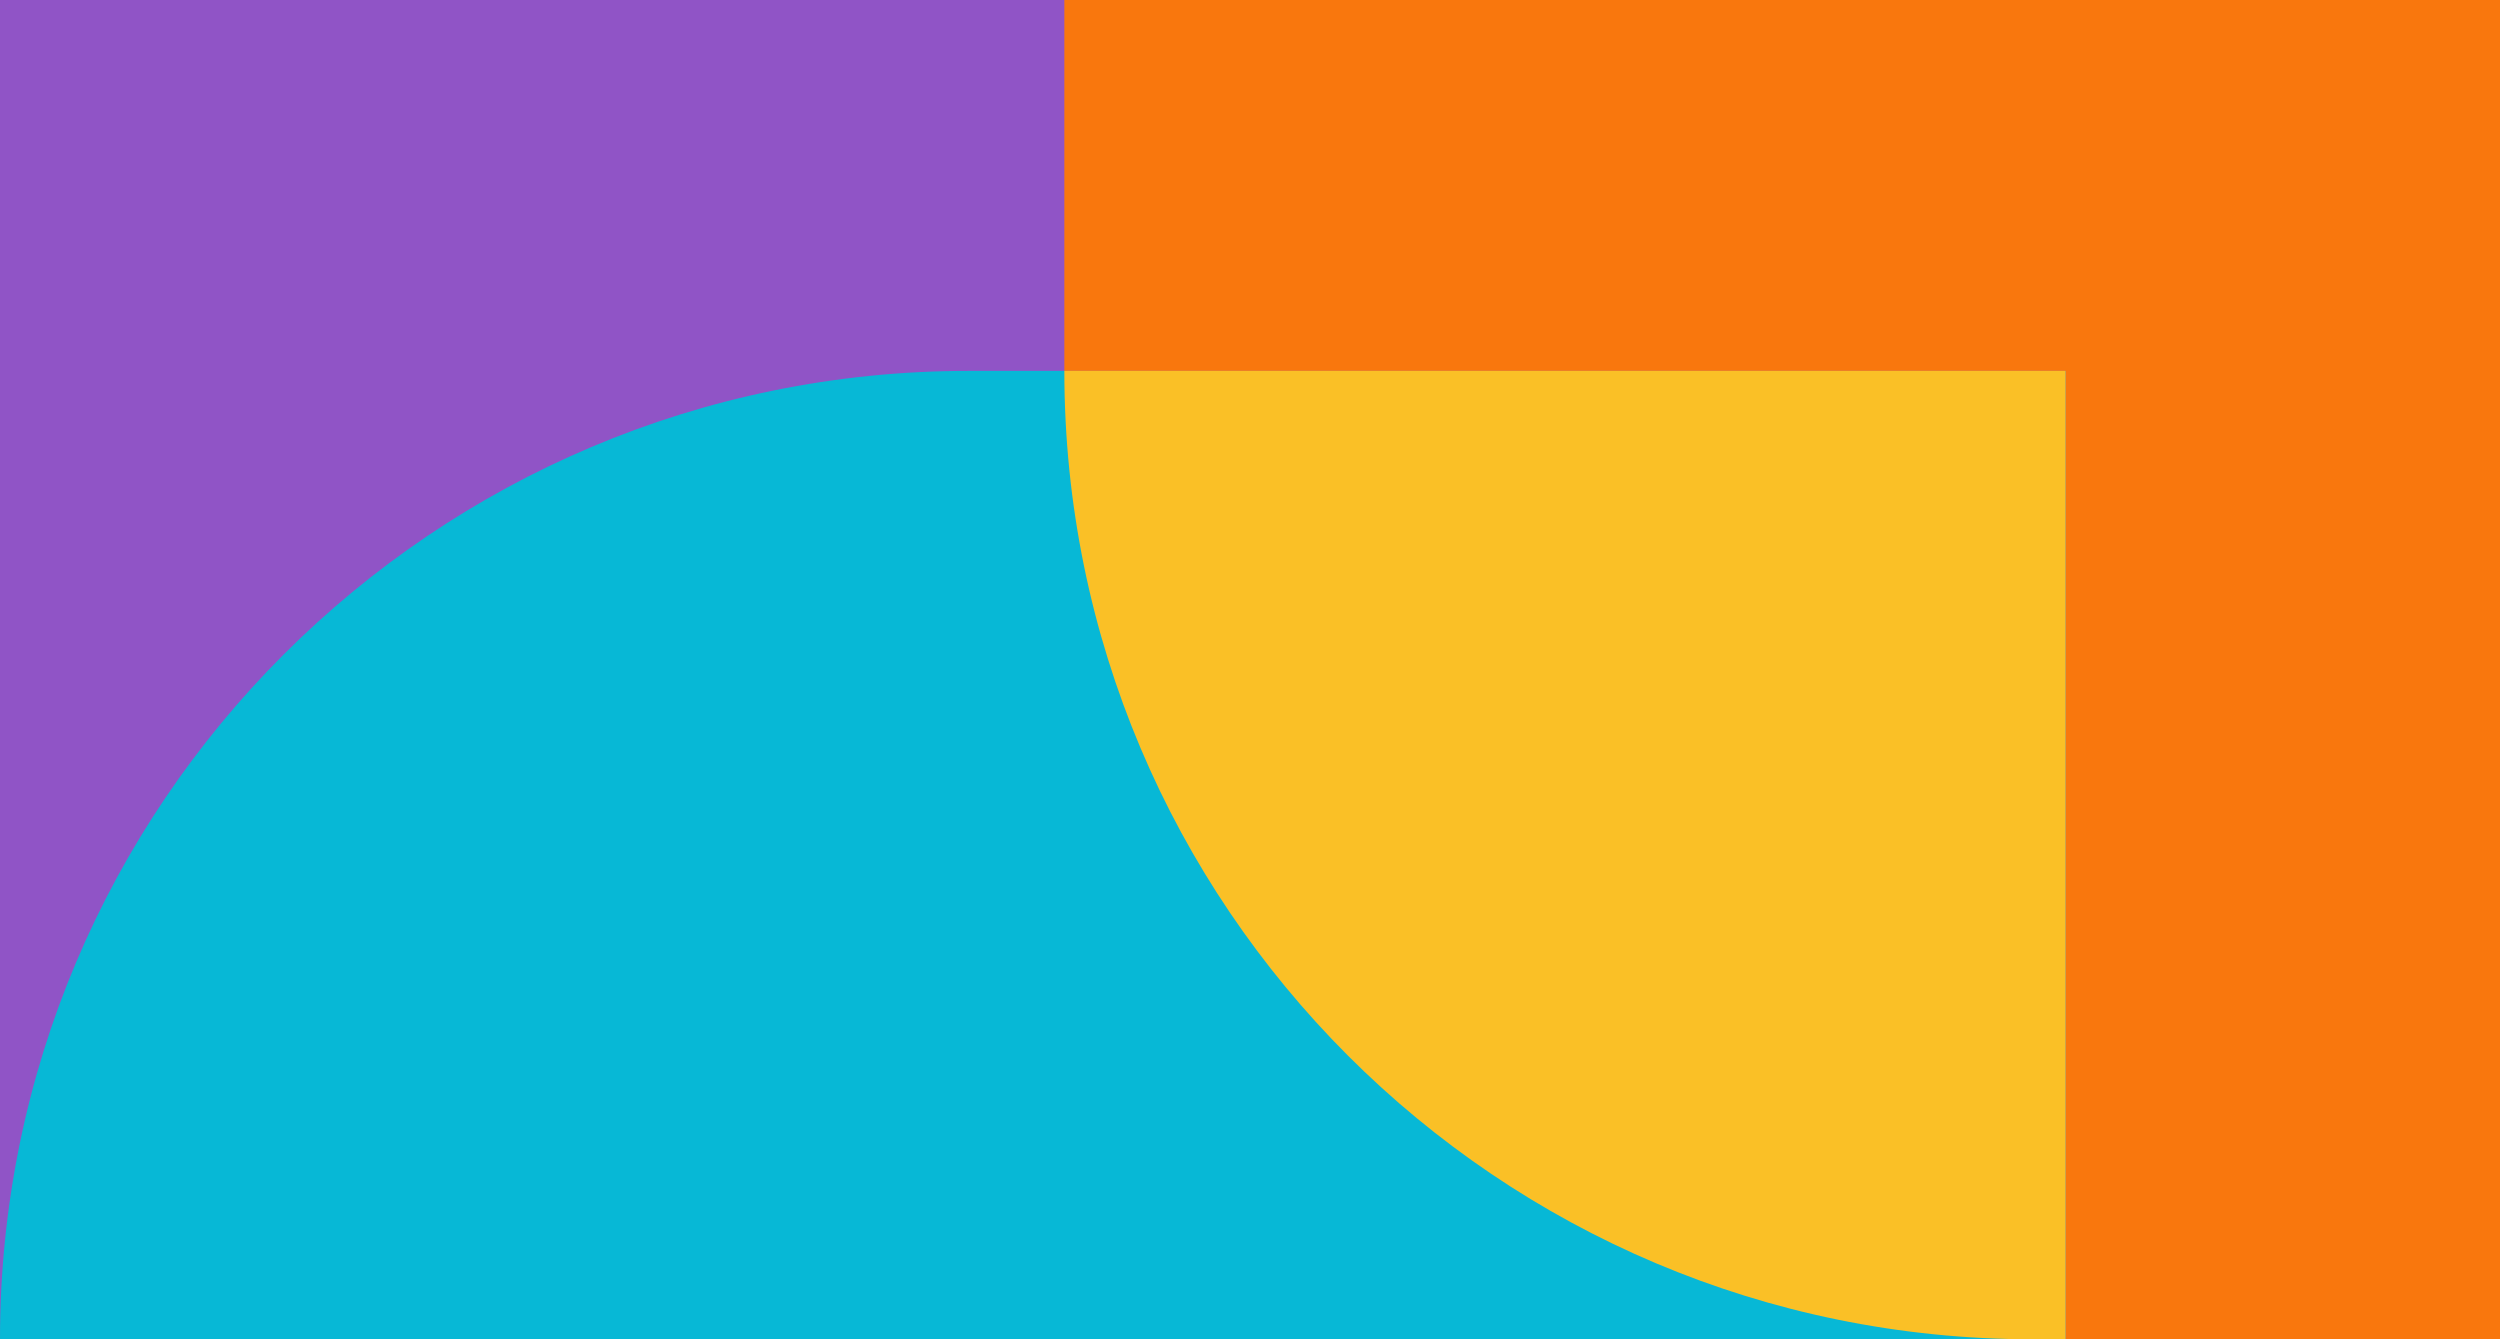 <svg viewBox="0 0 560 300" xmlns="http://www.w3.org/2000/svg"><path d="m0 0h560v300h-560z" fill="#9054c6"/><path d="m238.413 83.08h-21.493c-119.802 0-216.92 97.118-216.92 216.92v0h462.684v-216.92z" fill="#07b8d6"/><path d="m238.413 0v83.08h224.271v216.92h97.316v-300z" fill="#f9770d"/><path d="m238.413 83.08c0 119.802 97.118 216.92 216.92 216.92h7.35v-216.92z" fill="#fac026"/></svg>